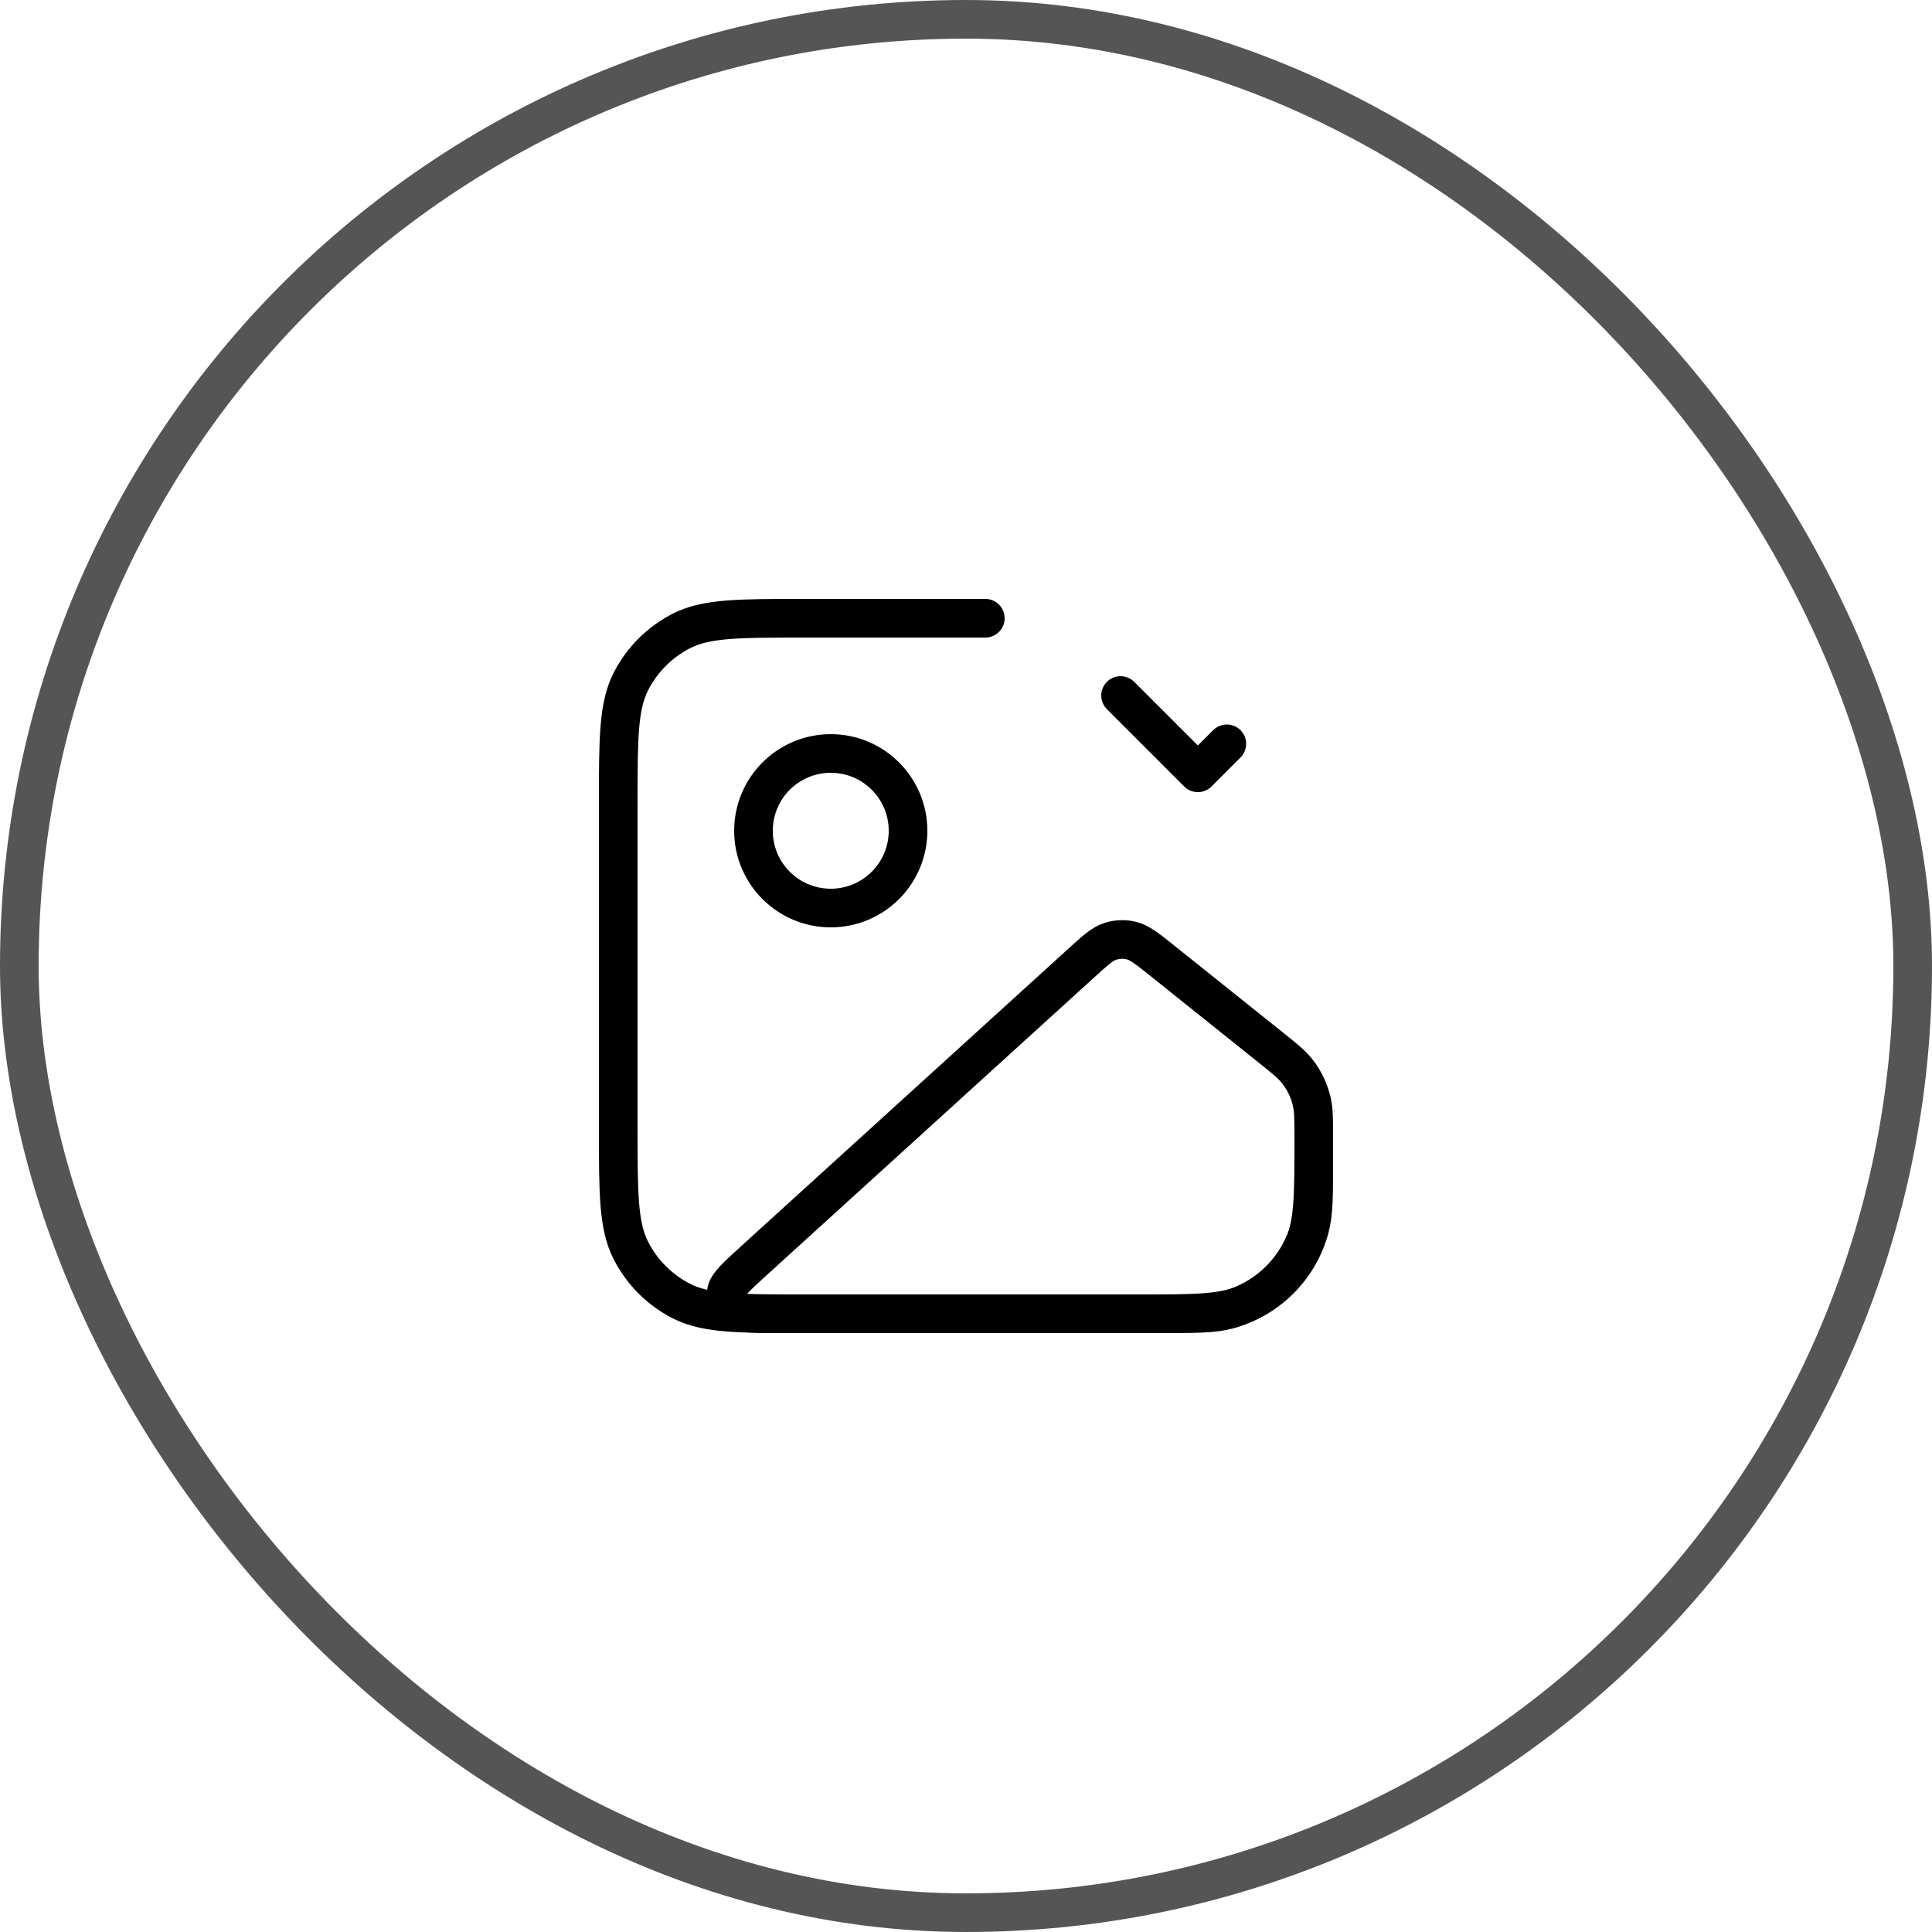 <svg width="100" height="100" viewBox="0 0 100 100" fill="none" xmlns="http://www.w3.org/2000/svg">
<rect x="1" y="1" width="98" height="98" rx="49" stroke="#555555" stroke-width="2"/>
<path d="M51 32H41.6C38.24 32 36.559 32 35.276 32.654C34.147 33.229 33.229 34.147 32.654 35.276C32 36.559 32 38.24 32 41.6V58.4C32 61.76 32 63.441 32.654 64.724C33.229 65.853 34.147 66.771 35.276 67.346C36.559 68 38.24 68 41.6 68H60C61.86 68 62.79 68 63.553 67.796C65.624 67.241 67.241 65.624 67.796 63.553C68 62.79 68 61.86 68 60M47 43C47 45.209 45.209 47 43 47C40.791 47 39 45.209 39 43C39 40.791 40.791 39 43 39C45.209 39 47 40.791 47 43ZM55.98 49.836L39.062 65.216C38.111 66.081 37.635 66.514 37.593 66.888C37.556 67.213 37.681 67.535 37.926 67.751C38.21 68 38.853 68 40.139 68H58.912C61.79 68 63.23 68 64.36 67.516C65.779 66.909 66.909 65.779 67.516 64.36C68 63.23 68 61.79 68 58.912C68 57.944 68 57.459 67.894 57.008C67.761 56.442 67.506 55.911 67.147 55.453C66.861 55.088 66.482 54.786 65.726 54.181L60.132 49.705C59.375 49.1 58.996 48.797 58.58 48.69C58.212 48.596 57.826 48.608 57.465 48.725C57.056 48.858 56.697 49.184 55.98 49.836Z" stroke="black" stroke-width="2" stroke-linecap="round" stroke-linejoin="round"/>
<path d="M58 36L62 40L63.5 38.5" stroke="black" stroke-width="2" stroke-linecap="round" stroke-linejoin="round"/>
</svg>
